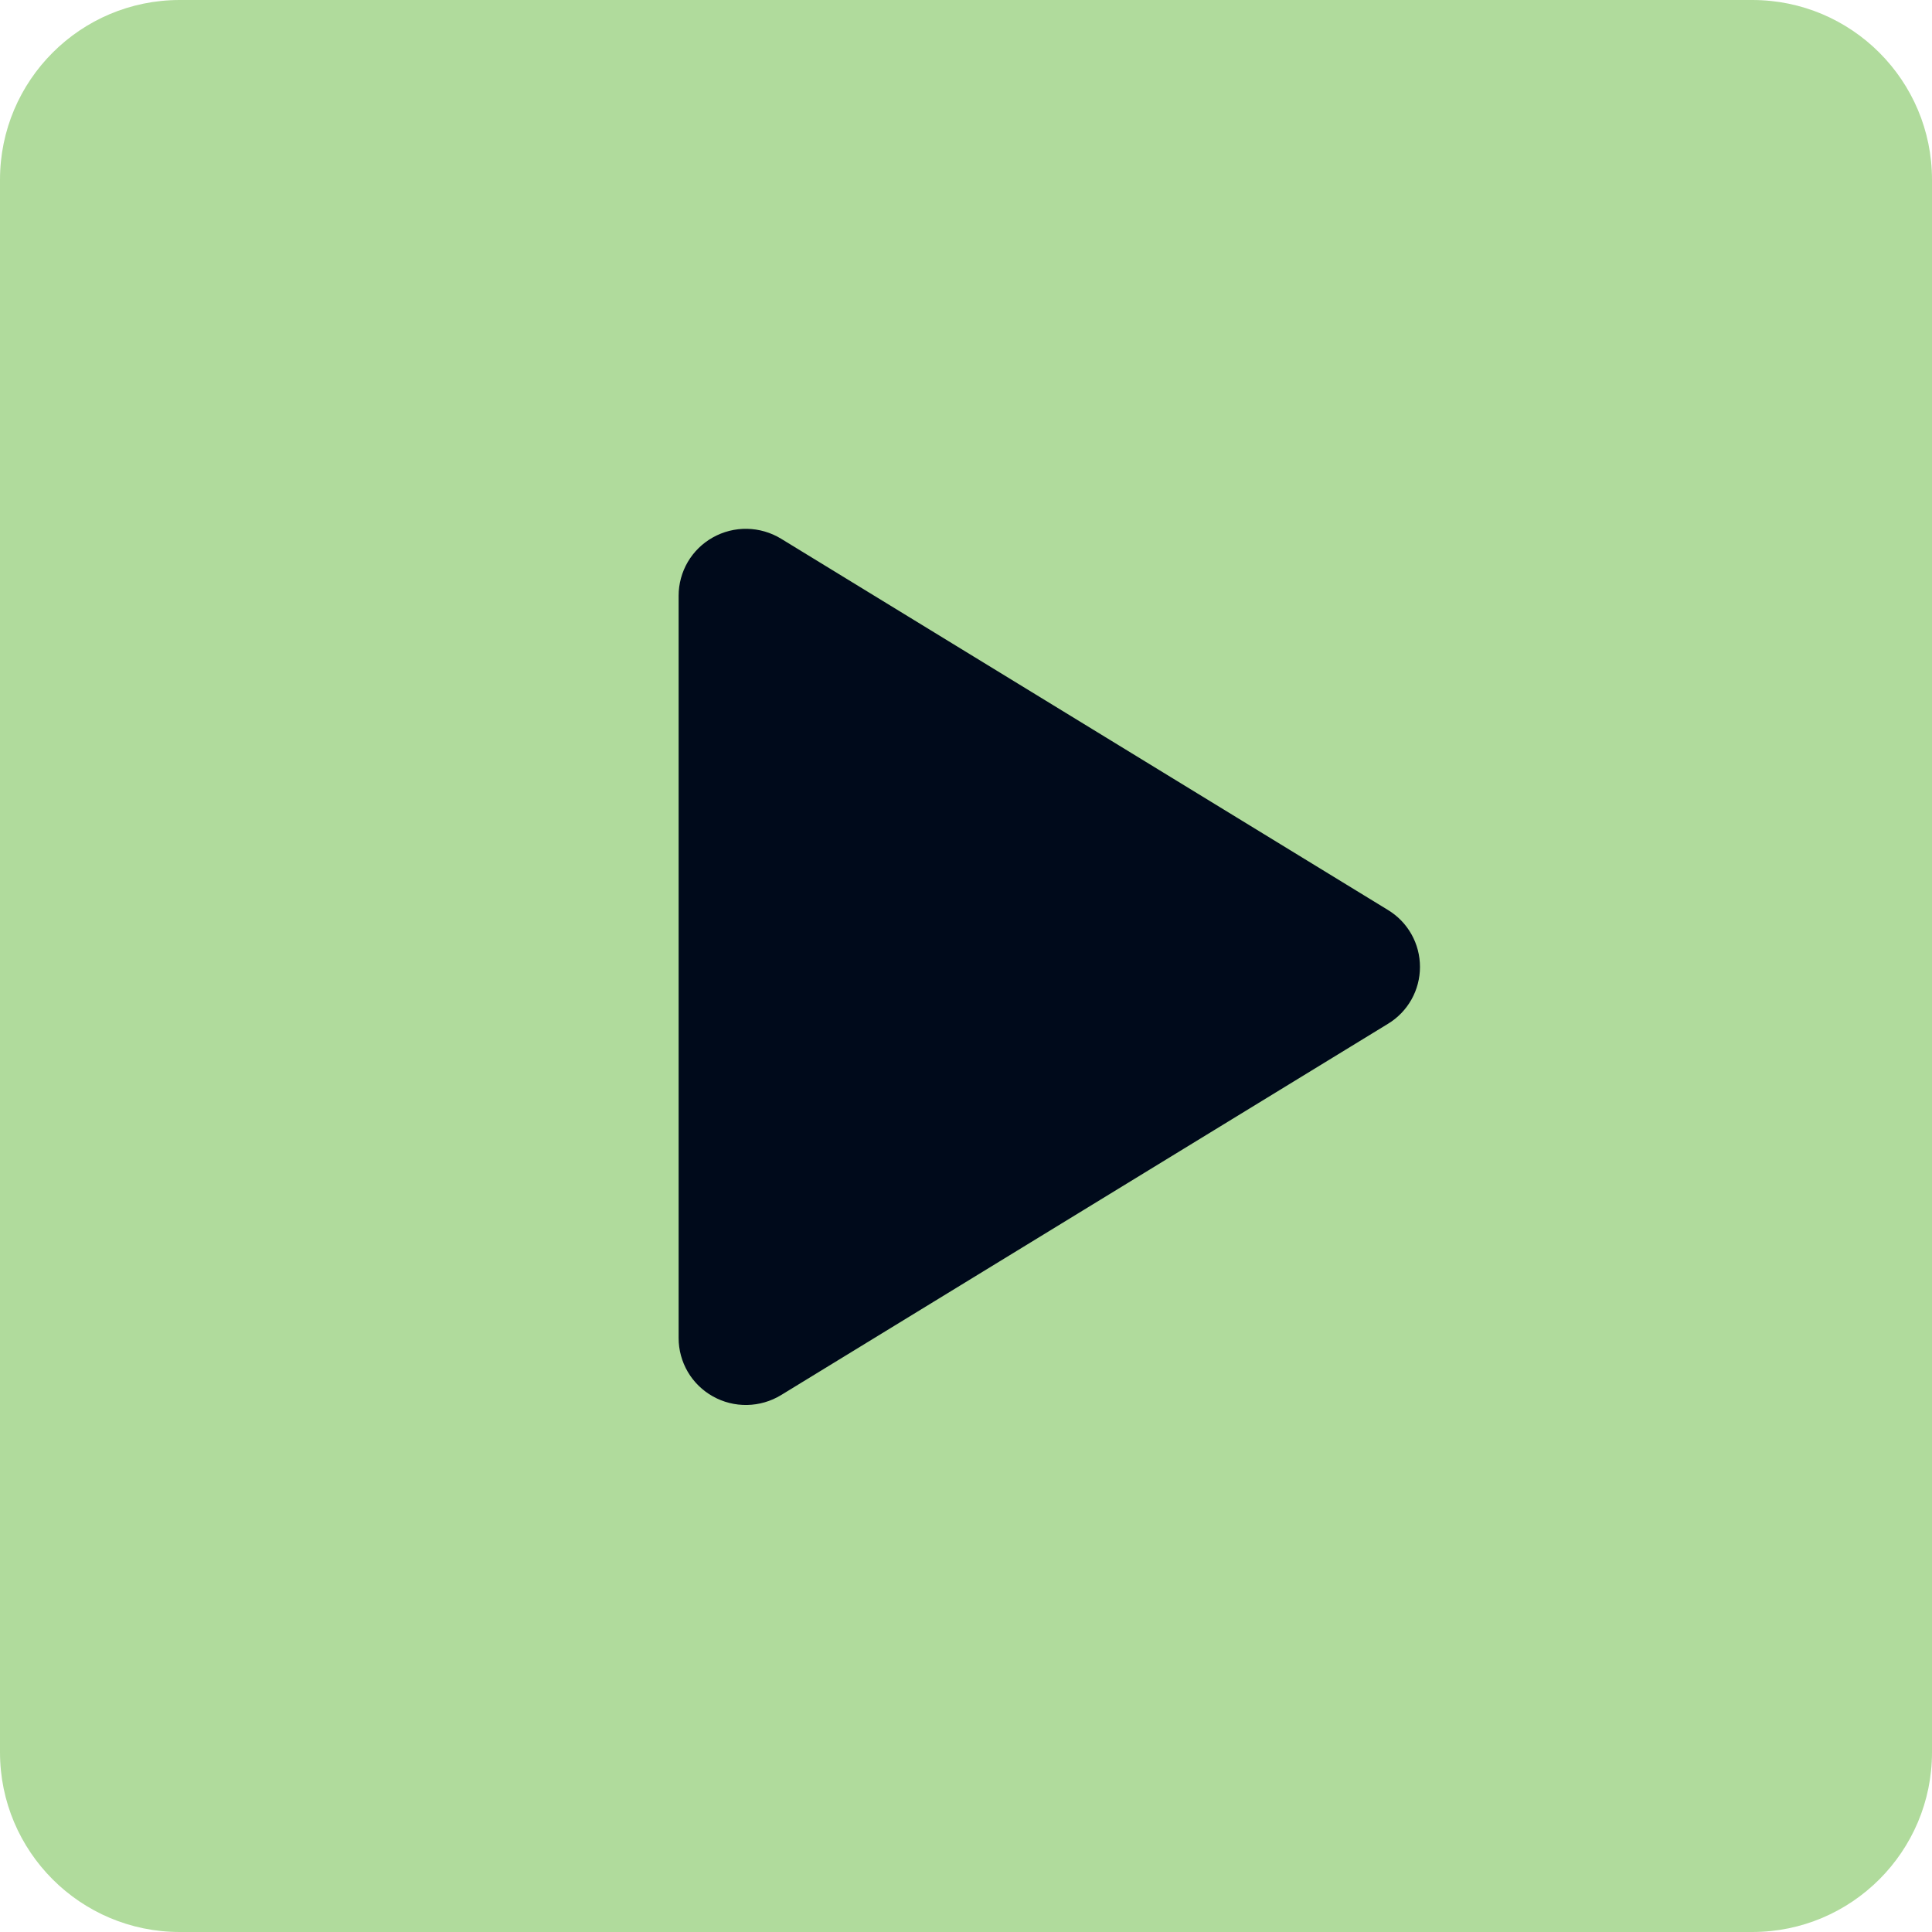 <svg width="43" height="43" viewBox="0 0 43 43" fill="none" xmlns="http://www.w3.org/2000/svg">
<path d="M0 4C0 1.791 1.791 0 4 0H39C41.209 0 43 1.791 43 4V39C43 41.209 41.209 43 39 43H4C1.791 43 0 41.209 0 39V4Z" fill="#B0DB9C"/>
<g clip-path="url(#clip0_4127_17882)">
<path d="M31.604 21.52C31.604 21.775 31.539 22.025 31.414 22.247C31.289 22.469 31.109 22.655 30.891 22.787L17.384 31.05C17.156 31.189 16.895 31.265 16.628 31.27C16.361 31.275 16.098 31.209 15.865 31.078C15.634 30.949 15.442 30.761 15.308 30.533C15.175 30.305 15.104 30.046 15.104 29.782V13.258C15.104 12.994 15.175 12.735 15.308 12.507C15.442 12.279 15.634 12.091 15.865 11.962C16.098 11.831 16.361 11.765 16.628 11.77C16.895 11.775 17.156 11.851 17.384 11.99L30.891 20.253C31.109 20.385 31.289 20.571 31.414 20.793C31.539 21.015 31.604 21.265 31.604 21.52Z" fill="#000A1B"/>
</g>
<defs>
<clipPath id="clip0_4127_17882">
<rect width="24" height="24" fill="white" transform="translate(9.104 9.52)"/>
</clipPath>
</defs>
</svg>
